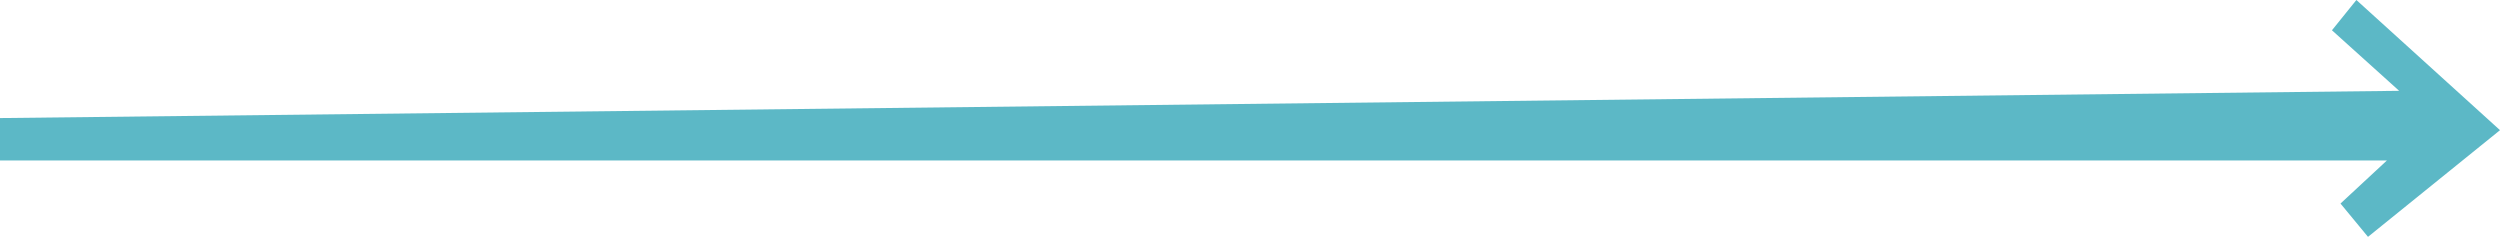 <?xml version="1.0" encoding="UTF-8"?> <svg xmlns="http://www.w3.org/2000/svg" width="190" height="18" viewBox="0 0 190 18" fill="none"><path d="M0 12.194V8.973L182.336 6.902L177.228 2.301L179.085 0L190 9.893L179.968 18L177.878 15.469L181.407 12.194H0Z" fill="#5CB8C6"></path></svg> 